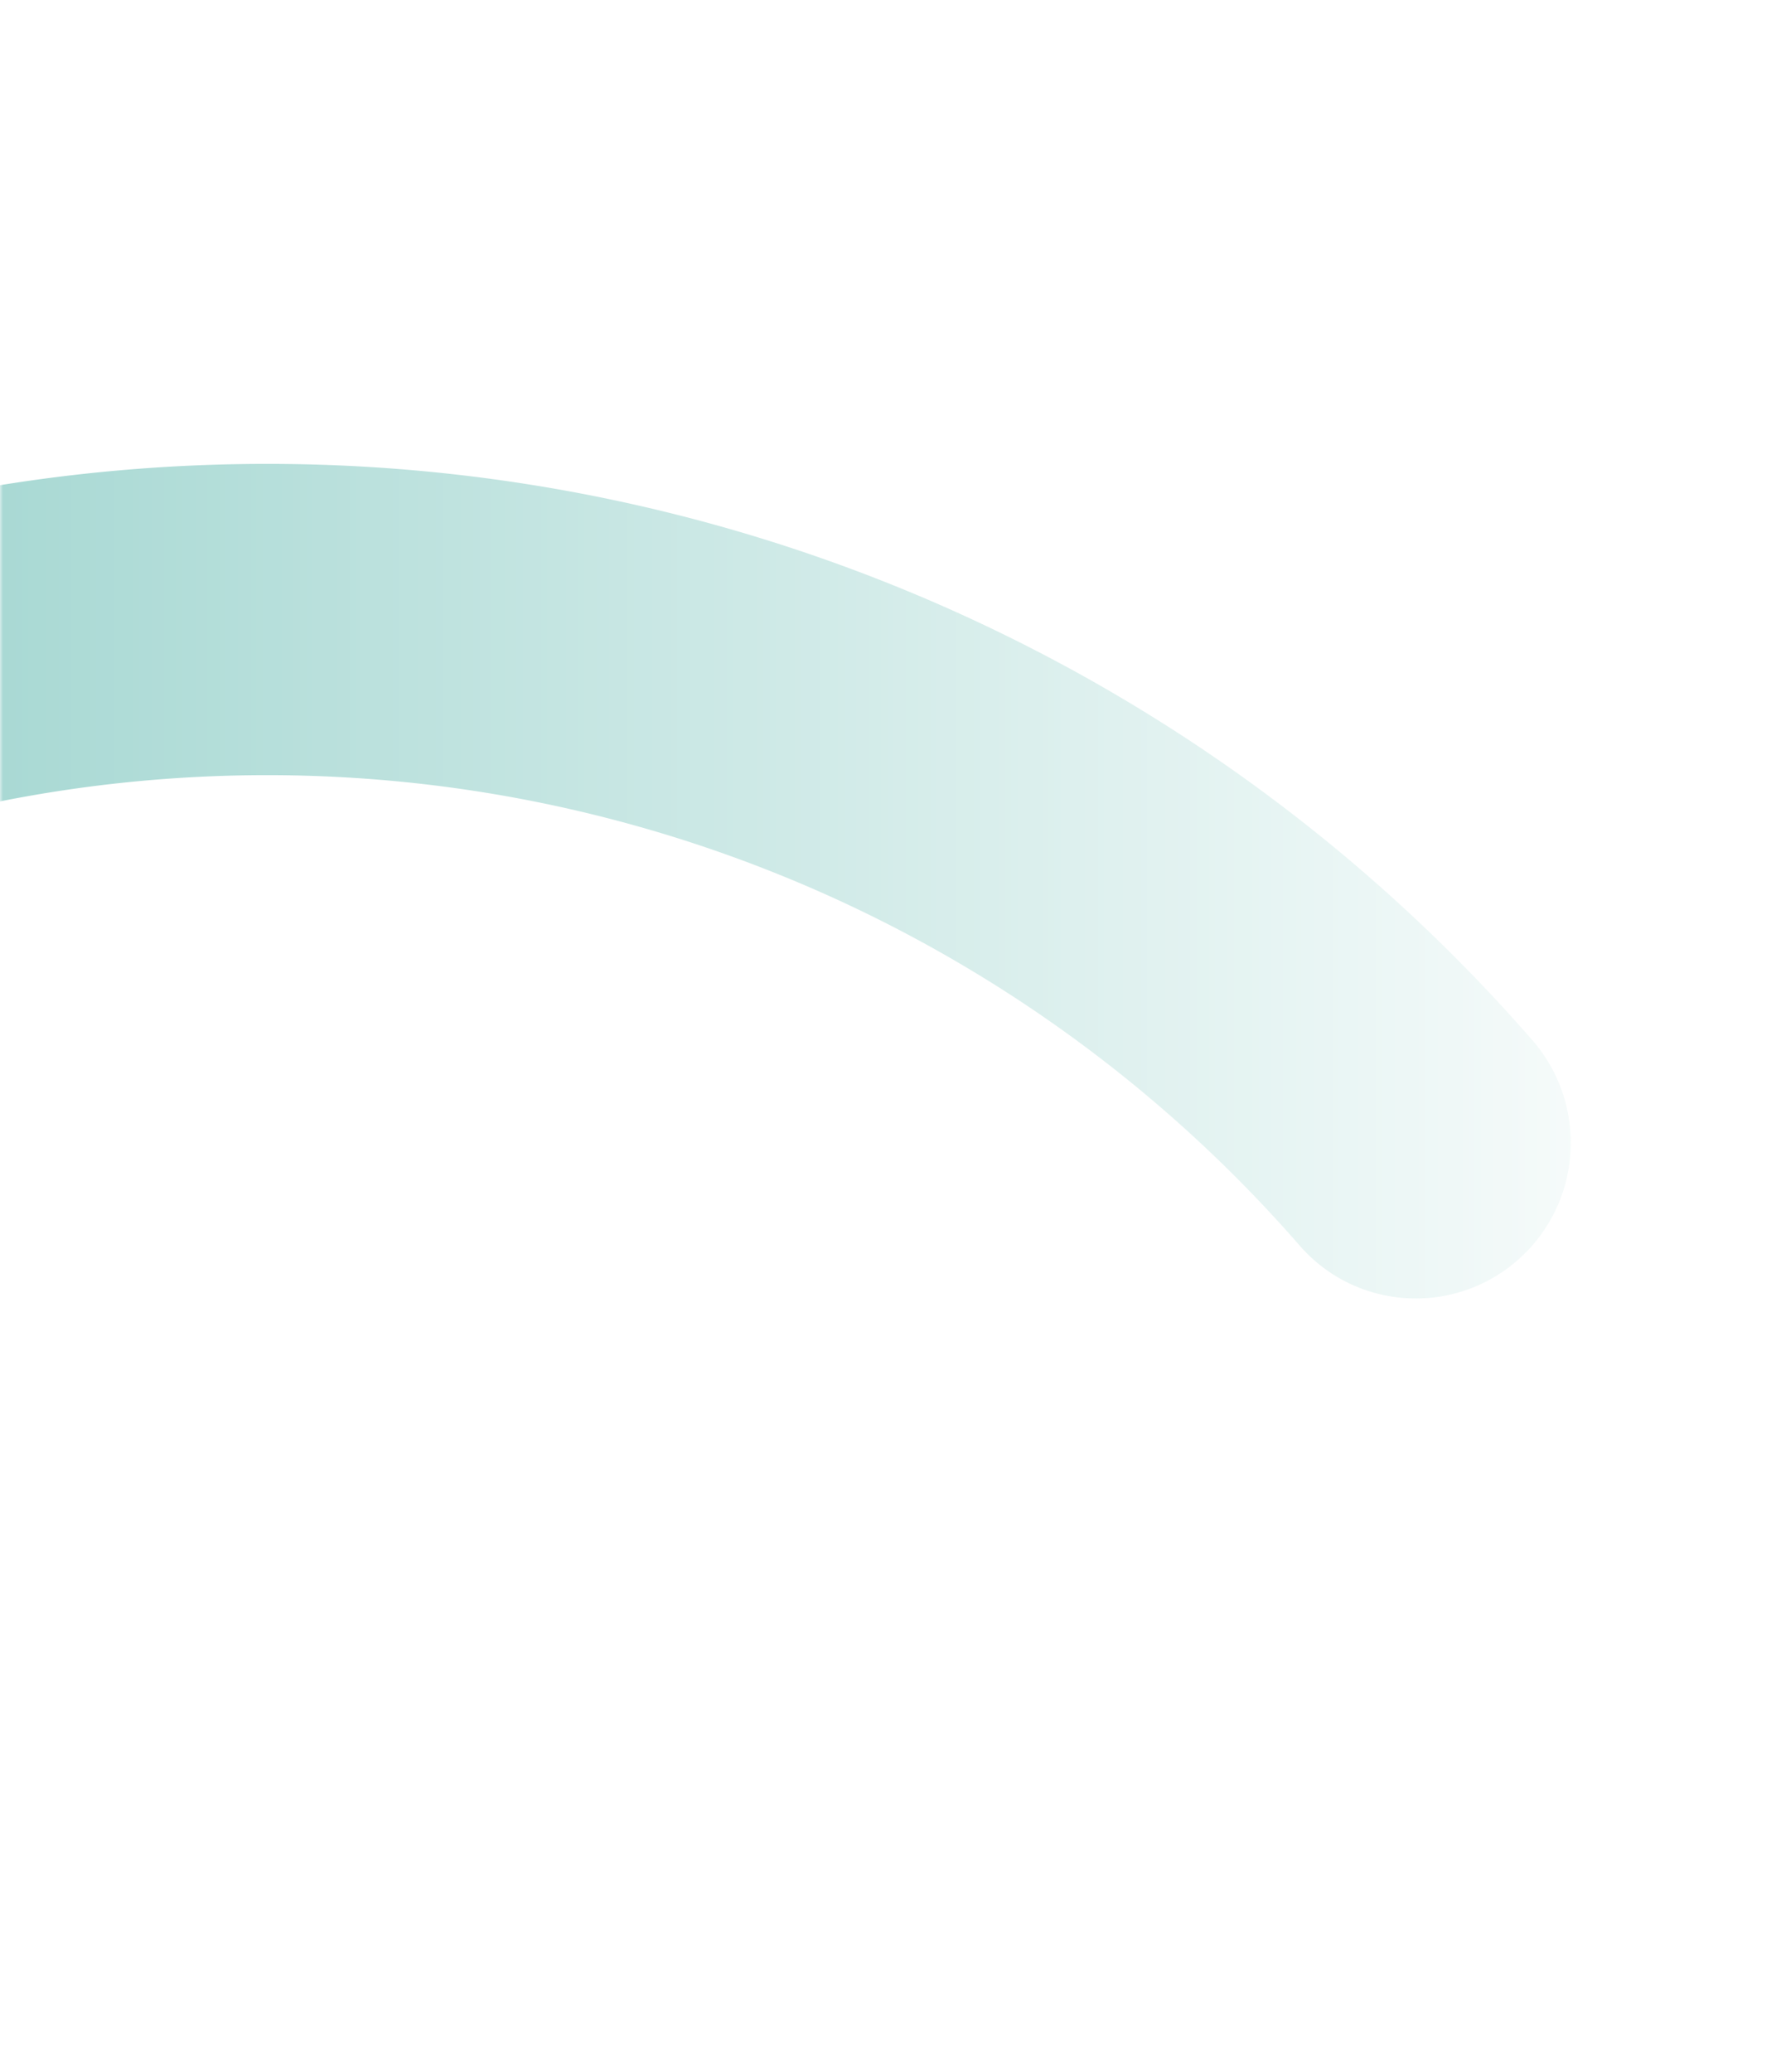 <svg width="288" height="335" viewBox="0 0 288 335" fill="none" xmlns="http://www.w3.org/2000/svg">
    <mask id="pwq68n1hhb" style="mask-type:alpha" maskUnits="userSpaceOnUse" x="0" y="0" width="288" height="335">
        <path fill="url(#4lfswqgu7a)" d="M0 0h288v335H0z"/>
    </mask>
    <g mask="url(#pwq68n1hhb)">
        <path d="M-173.651 493a24.995 24.995 0 0 1-21.957-13.062C-217.457 439.942-229 394.537-229 348.565-229 197.72-106.867 75 43.223 75c78.382 0 152.969 33.966 204.578 93.189 9.094 10.466 8.072 26.34-2.341 35.508-10.414 9.167-26.262 8.112-35.33-2.353-42.137-48.326-102.948-76.017-166.907-76.017-122.483 0-222.121 100.166-222.121 223.238 0 37.508 9.417 74.584 27.203 107.143 6.646 12.196 2.234 27.503-9.902 34.182a24.854 24.854 0 0 1-12.027 3.11h-.027z" fill="#A9D9D4"/>
    </g>
    <defs>
        <linearGradient id="4lfswqgu7a" x1="0" y1="167.5" x2="288" y2="167.5" gradientUnits="userSpaceOnUse">
            <stop stop-color="#D9D9D9"/>
            <stop offset="1" stop-color="#737373" stop-opacity="0"/>
        </linearGradient>
    </defs>
</svg>
